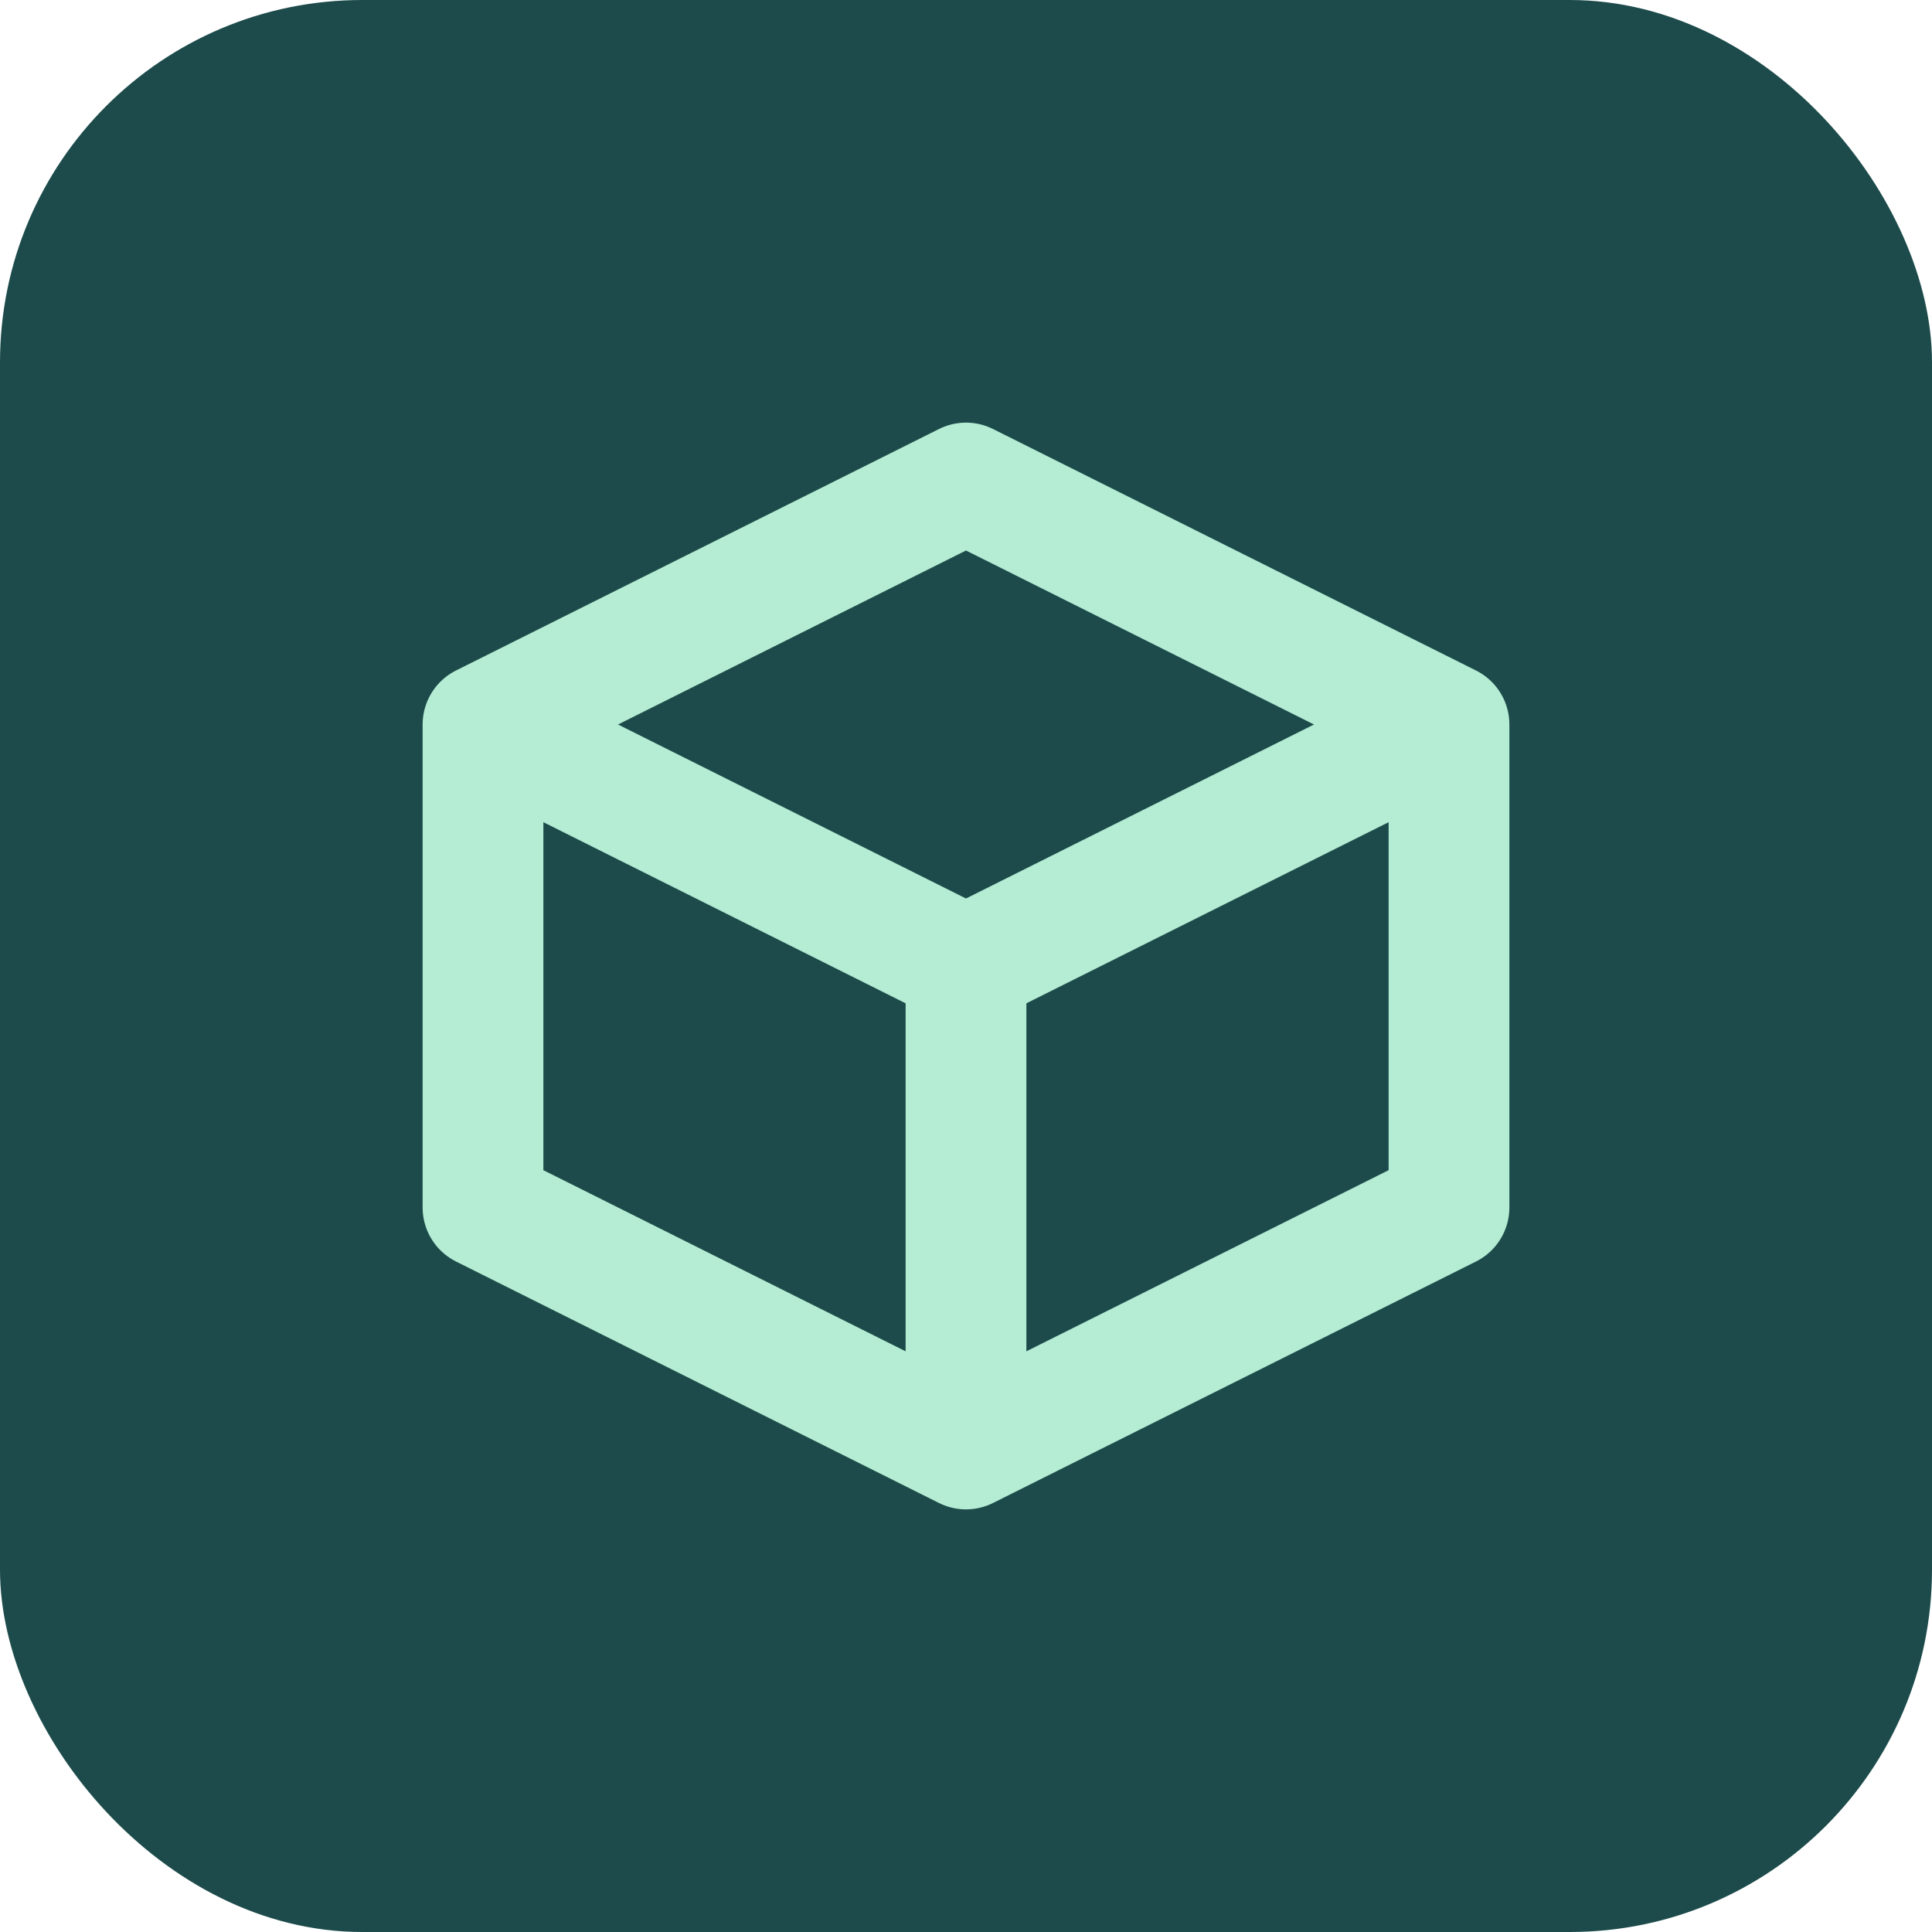 <svg width="32" height="32" viewBox="0 0 32 32" fill="none" xmlns="http://www.w3.org/2000/svg">
  <rect width="32" height="32" rx="6" fill="#1D4B4B"/>
  <path d="M24 12L16 8L8 12V20L16 24L24 20V12Z" stroke="#B4EDD4" stroke-width="2" stroke-linejoin="round"/>
  <path d="M16 16L16 24" stroke="#B4EDD4" stroke-width="2"/>
  <path d="M24 12L16 16L8 12" stroke="#B4EDD4" stroke-width="2"/>
</svg>
